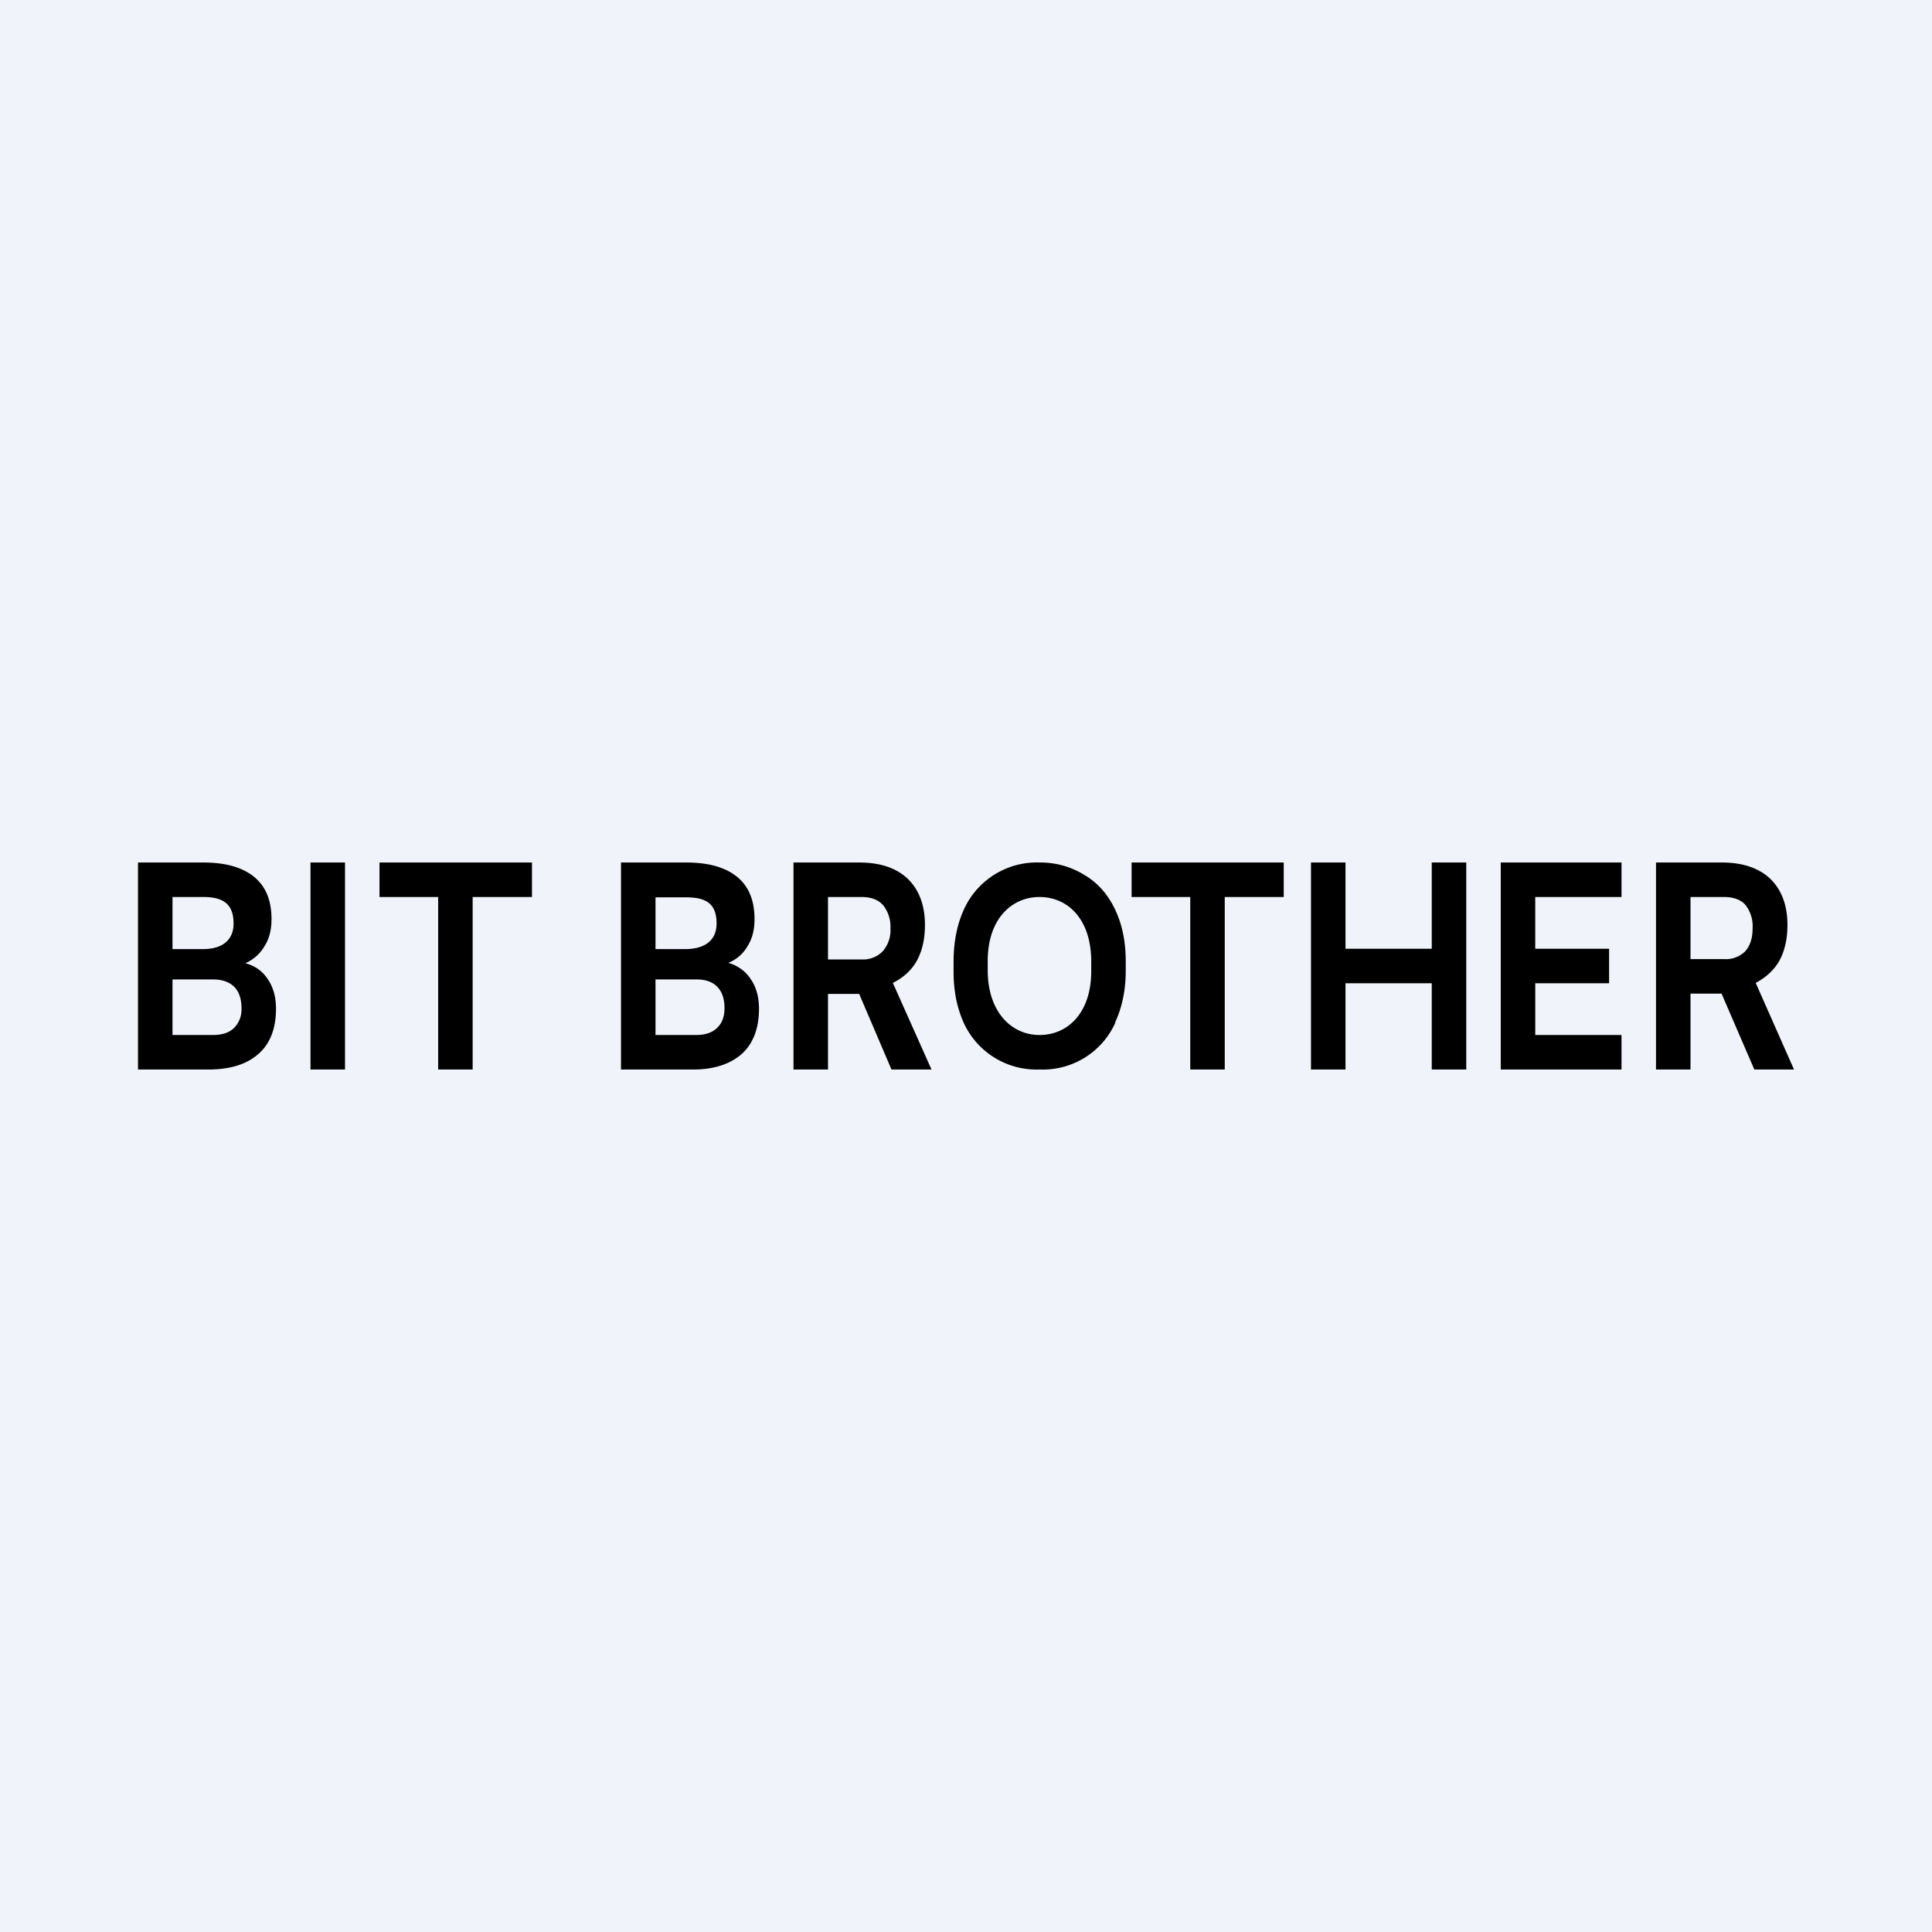 <svg xmlns="http://www.w3.org/2000/svg" width="56" height="56" viewBox="0 0 56 56"><path fill="#F0F3FA" d="M0 0h56v56H0z"/><path d="M4 31v-6h1.89c.65 0 1.14.14 1.48.42.34.28.5.69.5 1.22 0 .3-.06.56-.2.78a1.2 1.2 0 0 1-.56.5c.28.07.5.23.65.46.16.23.24.52.24.86 0 .57-.17 1.01-.5 1.3-.33.3-.8.45-1.4.46H4zm1-2.61V30h1.17c.26 0 .46-.06.61-.2a.76.76 0 0 0 .22-.58c0-.55-.3-.82-.8-.83H5zm0-.88h.89c.55 0 .88-.26.88-.74 0-.56-.29-.77-.88-.77H5v1.51zm19.9 1.3H24V31h-1v-6h1.9c.62 0 1.08.16 1.41.47.33.32.5.77.5 1.34 0 .41-.08.75-.23 1.03-.15.27-.38.49-.7.65L27 31h-1.16l-.94-2.2zm-.9-1h.97a.8.8 0 0 0 .62-.24.93.93 0 0 0 .22-.66 1 1 0 0 0-.21-.67c-.14-.16-.35-.24-.63-.24H24v1.8zm20.5.69h2.14v-1H44.5V26H47v-1h-3.5v6H47v-1h-2.5v-1.5zm-3 2.5h1v-6h-1v2.5H39V25h-1v6h1v-2.5h2.5V31zm7.5-2.2h.9l.95 2.2H52l-1.11-2.51c.3-.16.54-.38.69-.65.15-.28.23-.62.23-1.03 0-.57-.17-1.02-.5-1.34-.33-.31-.8-.47-1.4-.47H48v6h1v-2.2zm.97-1H49V26h.97c.28 0 .5.08.63.24a1 1 0 0 1 .2.67c0 .28-.07.5-.21.66a.8.8 0 0 1-.62.23zM18 25v6h2.1c.6 0 1.07-.16 1.4-.45.33-.3.5-.74.5-1.31 0-.34-.08-.63-.24-.86a1.12 1.12 0 0 0-.65-.47c.24-.1.43-.26.56-.49.14-.22.2-.48.2-.78 0-.53-.16-.94-.5-1.22-.34-.28-.83-.42-1.48-.42H18zm1 5v-1.61h1.2c.5 0 .8.28.8.83 0 .25-.07.44-.22.58-.15.14-.35.2-.61.2H19zm.89-2.49H19v-1.5h.89c.6 0 .88.2.88.76 0 .48-.33.73-.88.74zM10 31H9v-6h1v6zm3.7-5h1.72v-1H11v1h1.7v5h1v-5zm23.5 0H35.5v5h-1v-5h-1.7v-1h4.41v1zm-4.88 3.64c.2-.43.31-.93.31-1.5v-.27c0-.57-.1-1.07-.31-1.51-.21-.44-.5-.77-.89-1a2.42 2.42 0 0 0-1.3-.36 2.32 2.32 0 0 0-2.19 1.36c-.2.44-.3.94-.3 1.52v.28c0 .57.1 1.06.3 1.5a2.32 2.32 0 0 0 2.2 1.34 2.3 2.3 0 0 0 2.19-1.36zM30.13 26c.82 0 1.5.64 1.5 1.87v.28c0 1.21-.68 1.85-1.5 1.85s-1.5-.68-1.5-1.87v-.28c0-1.22.7-1.85 1.5-1.85z"/></svg>